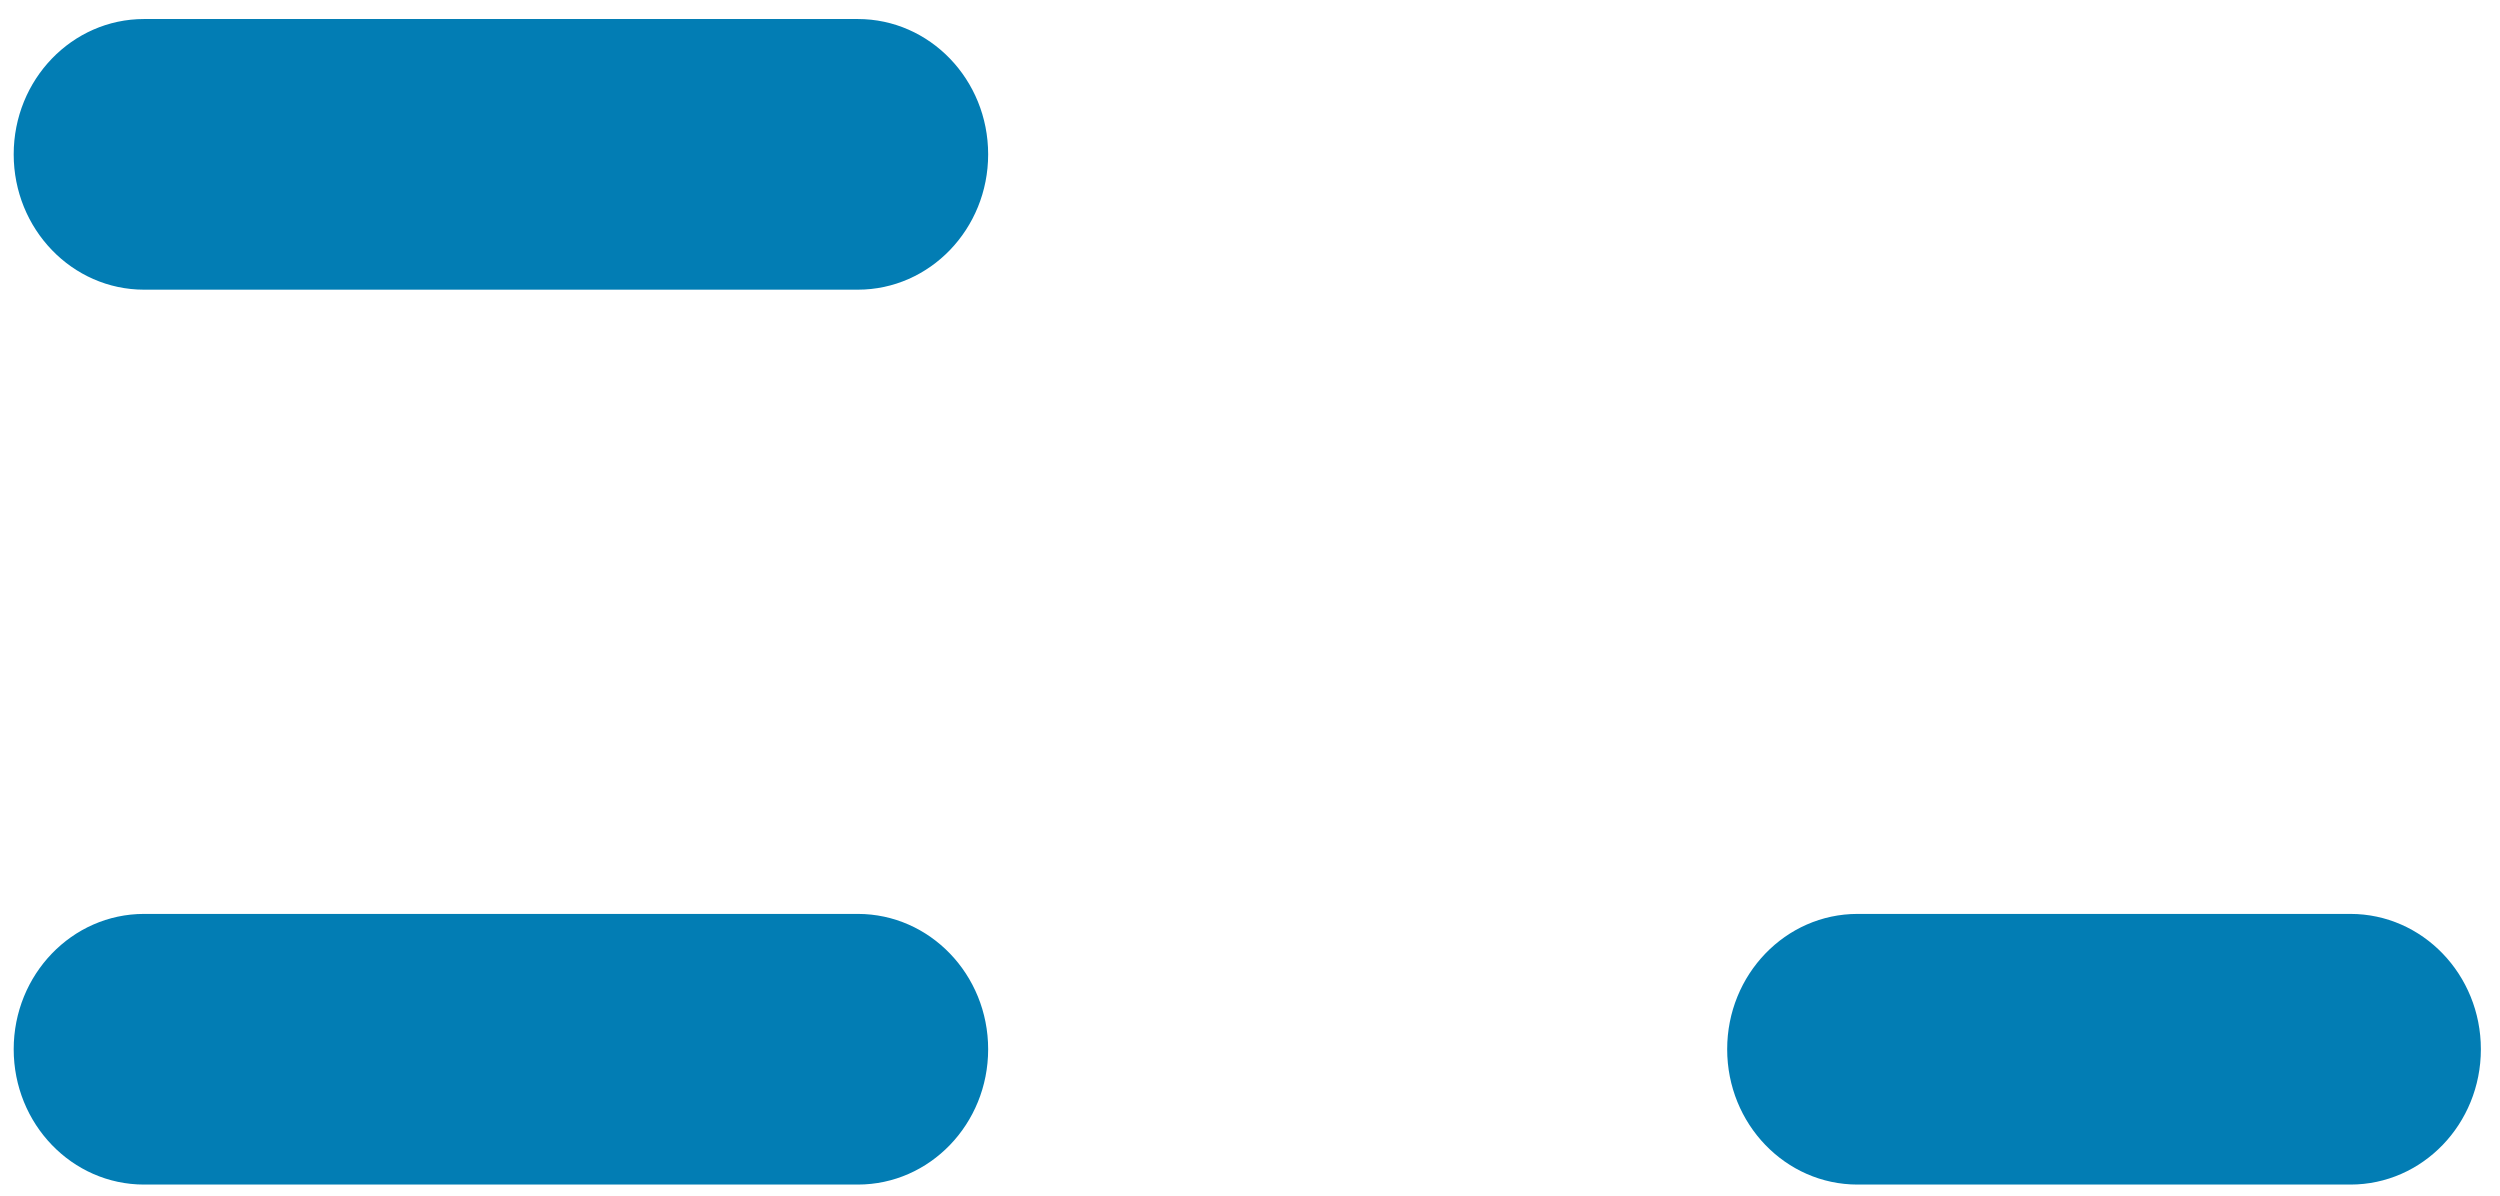 ﻿<?xml version="1.0" encoding="utf-8"?>
<svg version="1.1" xmlns:xlink="http://www.w3.org/1999/xlink" width="23px" height="11px" xmlns="http://www.w3.org/2000/svg">
  <g transform="matrix(1 0 0 1 -615 -749 )">
    <path d="M 7.892 0.175  L 1.325 0.175  C 0.663 0.175  0.126 0.732  0.126 1.42  C 0.126 2.107  0.663 2.665  1.325 2.665  L 7.892 2.665  C 8.554 2.665  9.091 2.107  9.091 1.42  C 9.091 0.732  8.554 0.175  7.892 0.175  Z M 7.892 8.408  L 1.325 8.408  C 0.663 8.408  0.126 8.966  0.126 9.653  C 0.126 10.341  0.663 10.898  1.325 10.898  L 7.892 10.898  C 8.554 10.898  9.091 10.341  9.091 9.653  C 9.091 8.966  8.554 8.408  7.892 8.408  Z M 21.624 8.408  L 17.089 8.408  C 16.427 8.408  15.89 8.966  15.89 9.653  C 15.89 10.341  16.427 10.898  17.089 10.898  L 21.624 10.898  C 22.287 10.898  22.824 10.341  22.824 9.653  C 22.824 8.966  22.287 8.408  21.624 8.408  Z " fill-rule="nonzero" fill="#027db4" stroke="none" transform="matrix(1 0 0 1 615 749 )" />
  </g>
</svg>